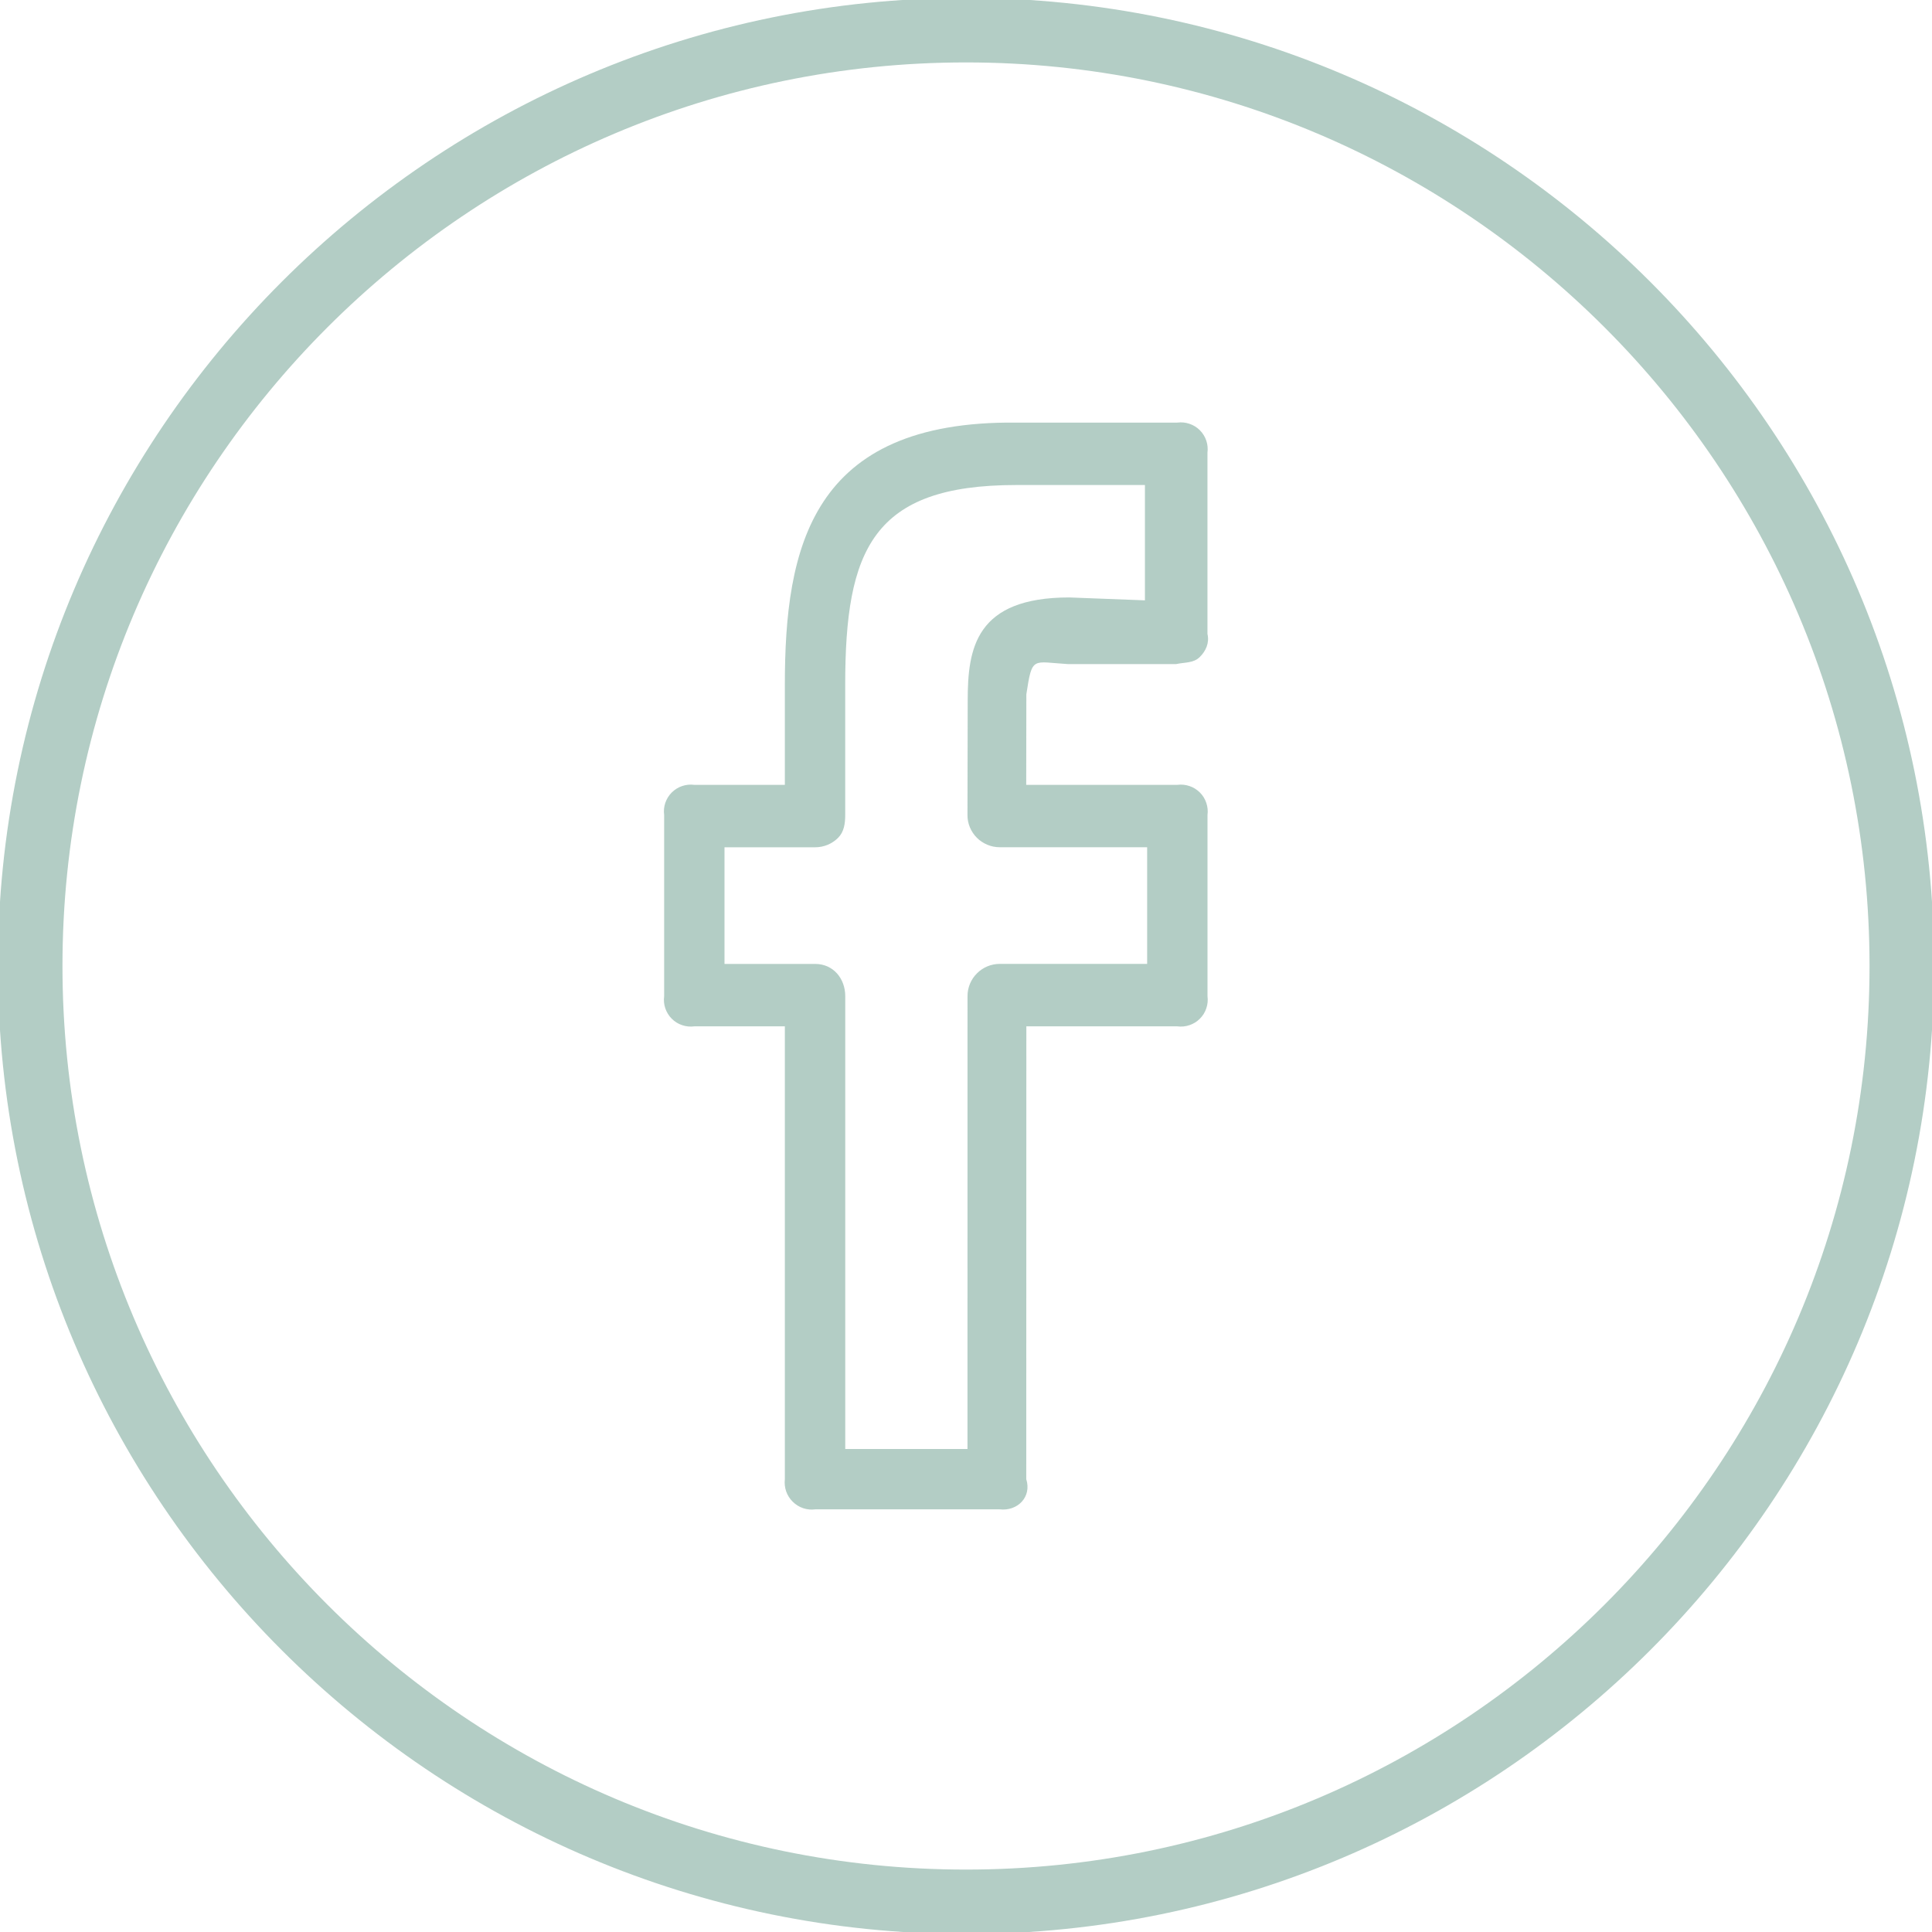 <svg width="42" height="42" viewBox="0 0 42 42" fill="none" xmlns="http://www.w3.org/2000/svg">
<path d="M21 -0.045C9.396 -0.045 -0.046 9.395 -0.046 21C-0.046 32.605 9.396 42.044 21 42.044C32.604 42.044 42.046 32.605 42.046 21C42.046 9.395 32.604 -0.045 21 -0.045ZM21 40.643C10.169 40.643 1.358 31.831 1.358 21C1.358 10.169 10.169 1.357 21 1.357C31.831 1.357 40.642 10.169 40.642 21C40.642 31.831 31.831 40.643 21 40.643Z" fill="#80AB9E" fill-opacity="0.6"/>
<path d="M25.594 9.187H22.092C17.632 9.142 17.062 11.903 17.062 14.89V17.062H15.094C15.005 17.05 14.914 17.059 14.829 17.088C14.744 17.116 14.667 17.165 14.603 17.228C14.54 17.291 14.492 17.369 14.463 17.454C14.434 17.539 14.426 17.629 14.438 17.718V21.656C14.426 21.745 14.434 21.835 14.463 21.92C14.492 22.005 14.54 22.083 14.603 22.146C14.667 22.21 14.744 22.258 14.829 22.286C14.914 22.315 15.005 22.324 15.094 22.312H17.062V32.156C17.052 32.245 17.061 32.335 17.09 32.42C17.12 32.505 17.168 32.582 17.232 32.645C17.296 32.709 17.373 32.757 17.458 32.786C17.543 32.815 17.634 32.824 17.723 32.812H21.732C22.12 32.857 22.433 32.543 22.31 32.156L22.312 22.312H25.594C25.683 22.324 25.773 22.315 25.858 22.286C25.943 22.258 26.021 22.21 26.084 22.146C26.148 22.083 26.196 22.005 26.224 21.92C26.253 21.835 26.262 21.745 26.25 21.656V17.718C26.262 17.629 26.253 17.539 26.224 17.454C26.196 17.369 26.148 17.291 26.084 17.228C26.021 17.165 25.943 17.116 25.858 17.088C25.773 17.059 25.683 17.05 25.594 17.062H22.309L22.312 15.093C22.44 14.255 22.44 14.391 23.218 14.437H25.566C25.749 14.396 25.943 14.419 26.079 14.286C26.216 14.154 26.295 13.972 26.249 13.781V9.843C26.261 9.754 26.252 9.664 26.224 9.579C26.195 9.494 26.147 9.416 26.084 9.353C26.02 9.289 25.943 9.241 25.858 9.213C25.773 9.184 25.683 9.175 25.594 9.187V9.187ZM24.892 13.051L23.246 12.988C21.207 12.988 21.037 14.095 21.037 15.227L21.032 17.716C21.031 17.808 21.049 17.899 21.084 17.984C21.12 18.07 21.171 18.147 21.236 18.212C21.301 18.277 21.379 18.329 21.464 18.364C21.549 18.4 21.64 18.418 21.732 18.418H24.938V20.954H21.735C21.549 20.954 21.371 21.027 21.239 21.159C21.107 21.29 21.033 21.468 21.033 21.654L21.032 31.5H18.375V21.656C18.375 21.269 18.111 20.955 17.723 20.955H15.75V18.419H17.723C17.815 18.419 17.906 18.401 17.991 18.366C18.076 18.331 18.154 18.279 18.219 18.214C18.35 18.082 18.374 17.903 18.374 17.717V14.889C18.374 11.946 18.968 10.544 22.091 10.544H24.89V13.051H24.892Z" fill="#80AB9E" fill-opacity="0.6"/>
</svg>
